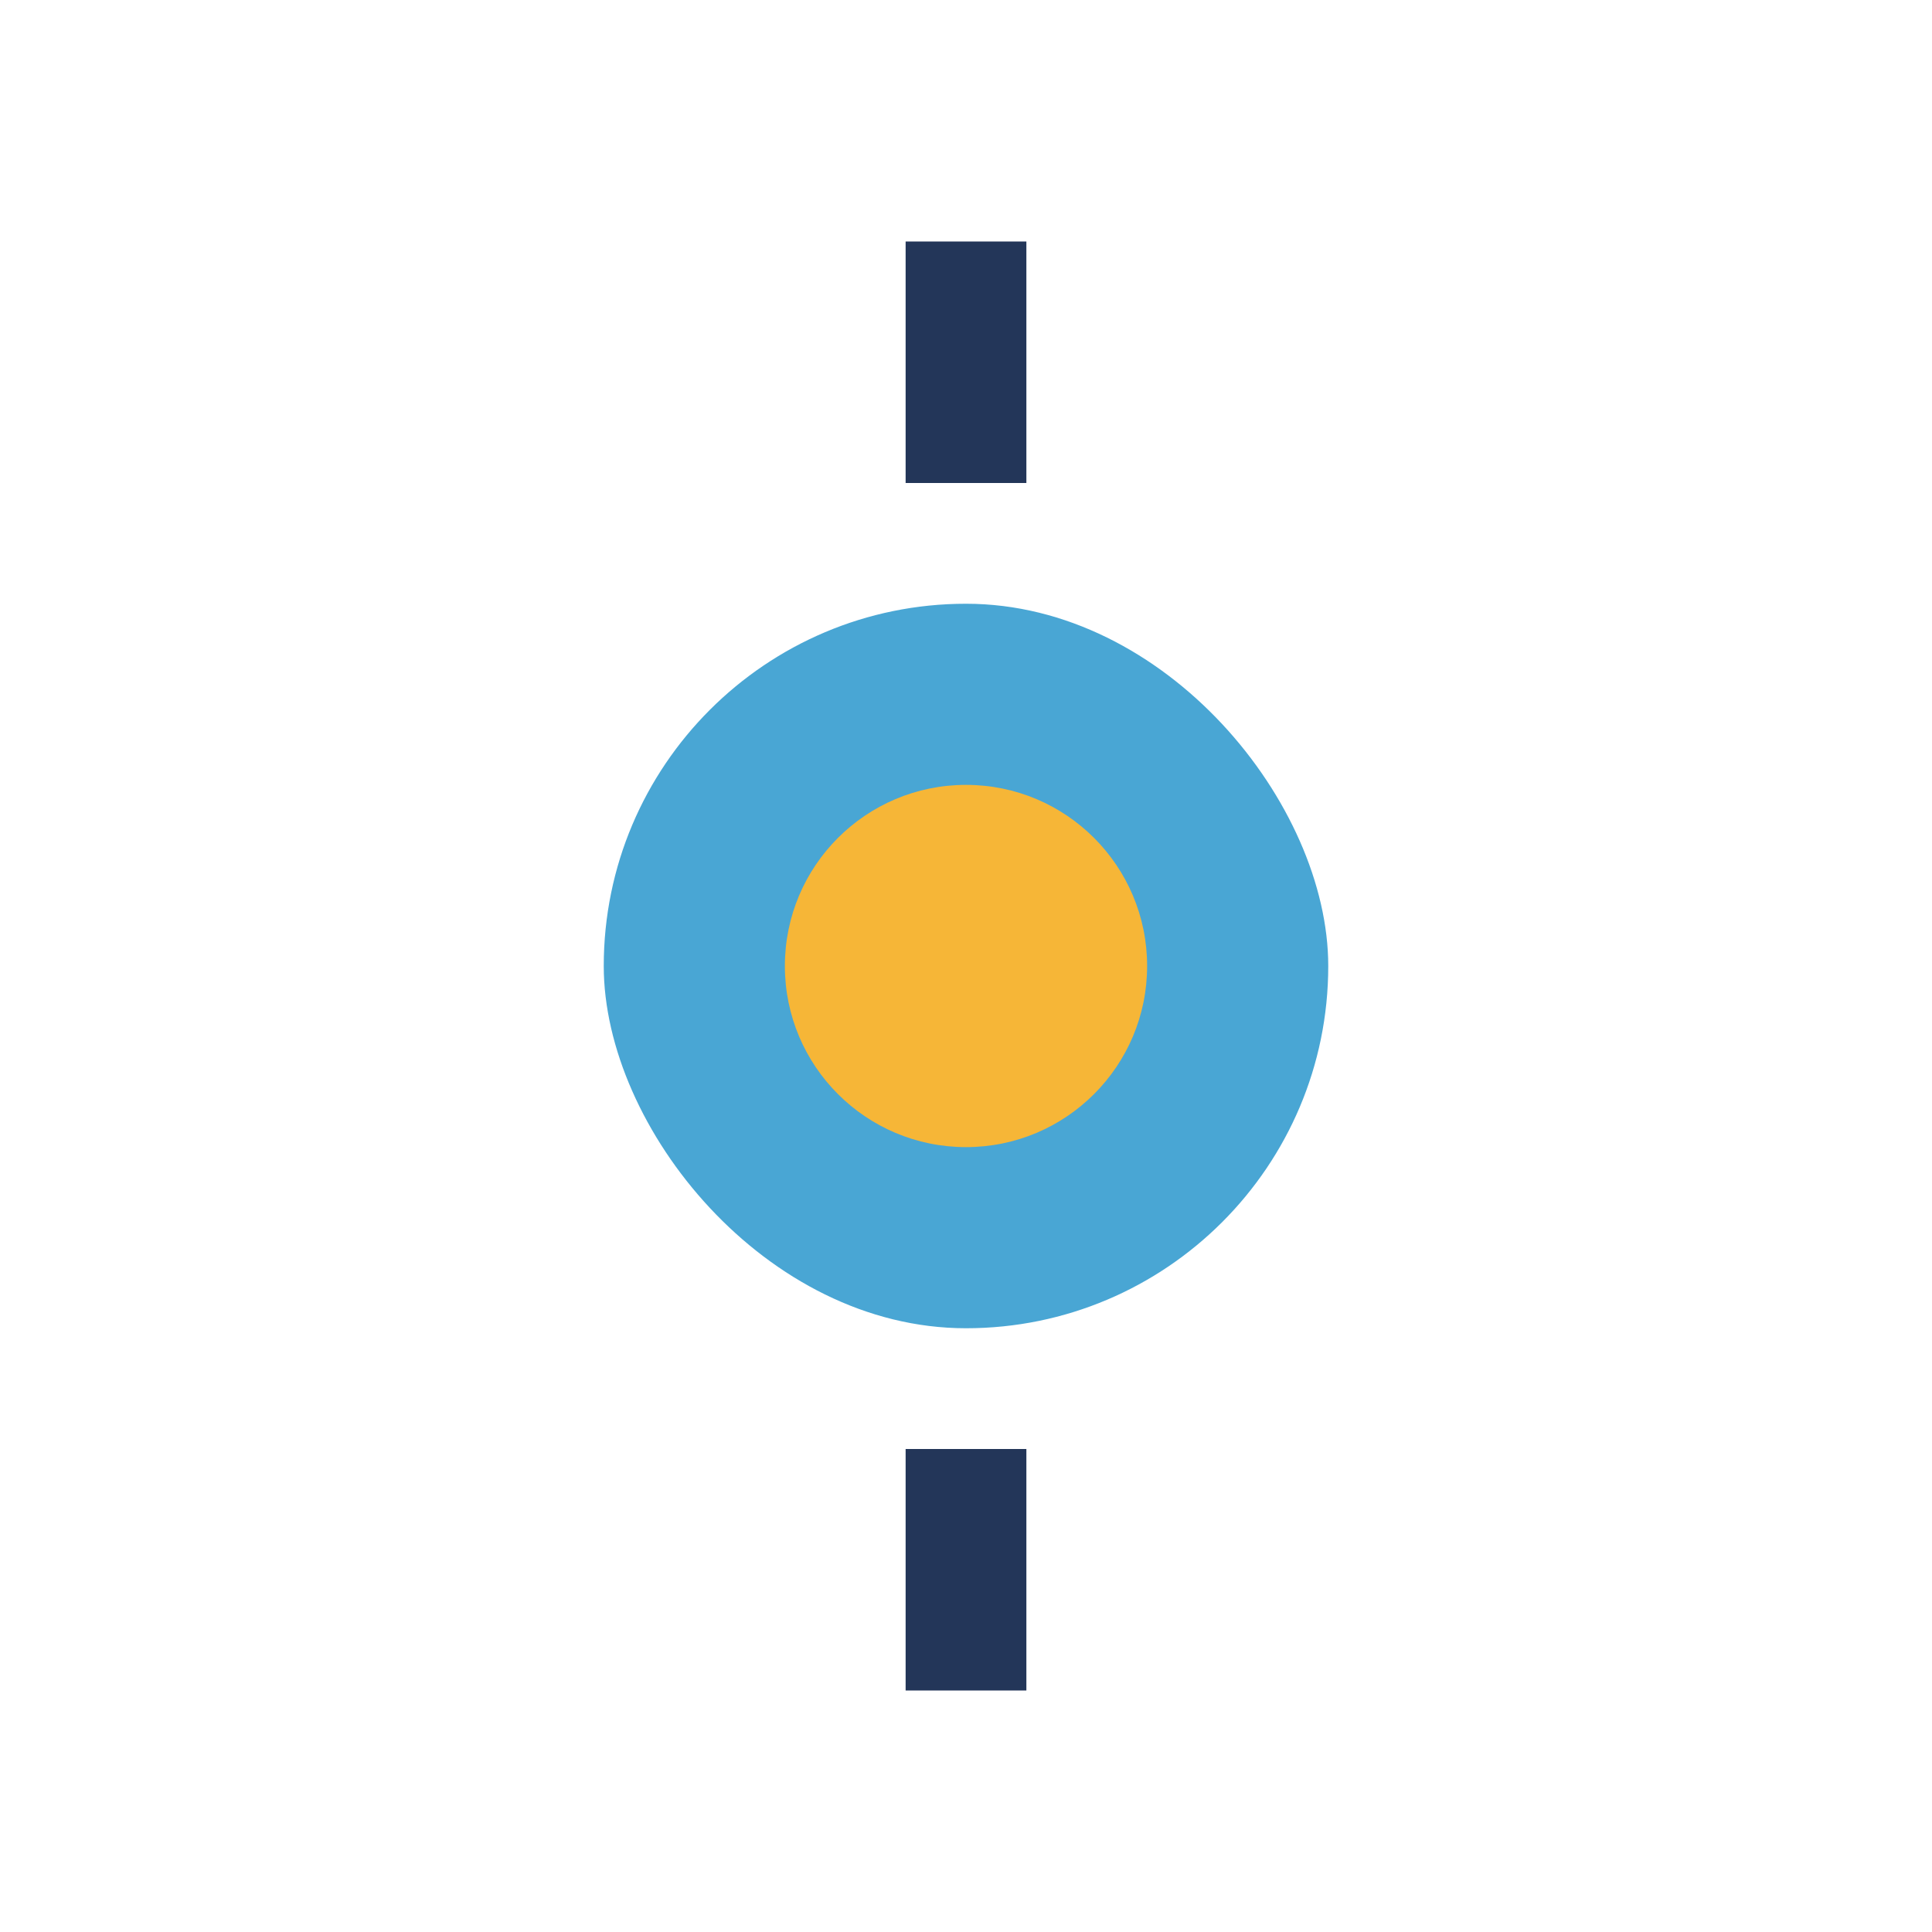 <?xml version="1.0" encoding="UTF-8"?>
<svg xmlns="http://www.w3.org/2000/svg" width="32" height="32" viewBox="0 0 32 32"><rect x="10" y="10" width="12" height="12" rx="6" fill="#49A6D4"/><circle cx="16" cy="16" r="3" fill="#F6B637"/><path d="M16 4v4M16 28v-4" stroke="#233659" stroke-width="2"/></svg>